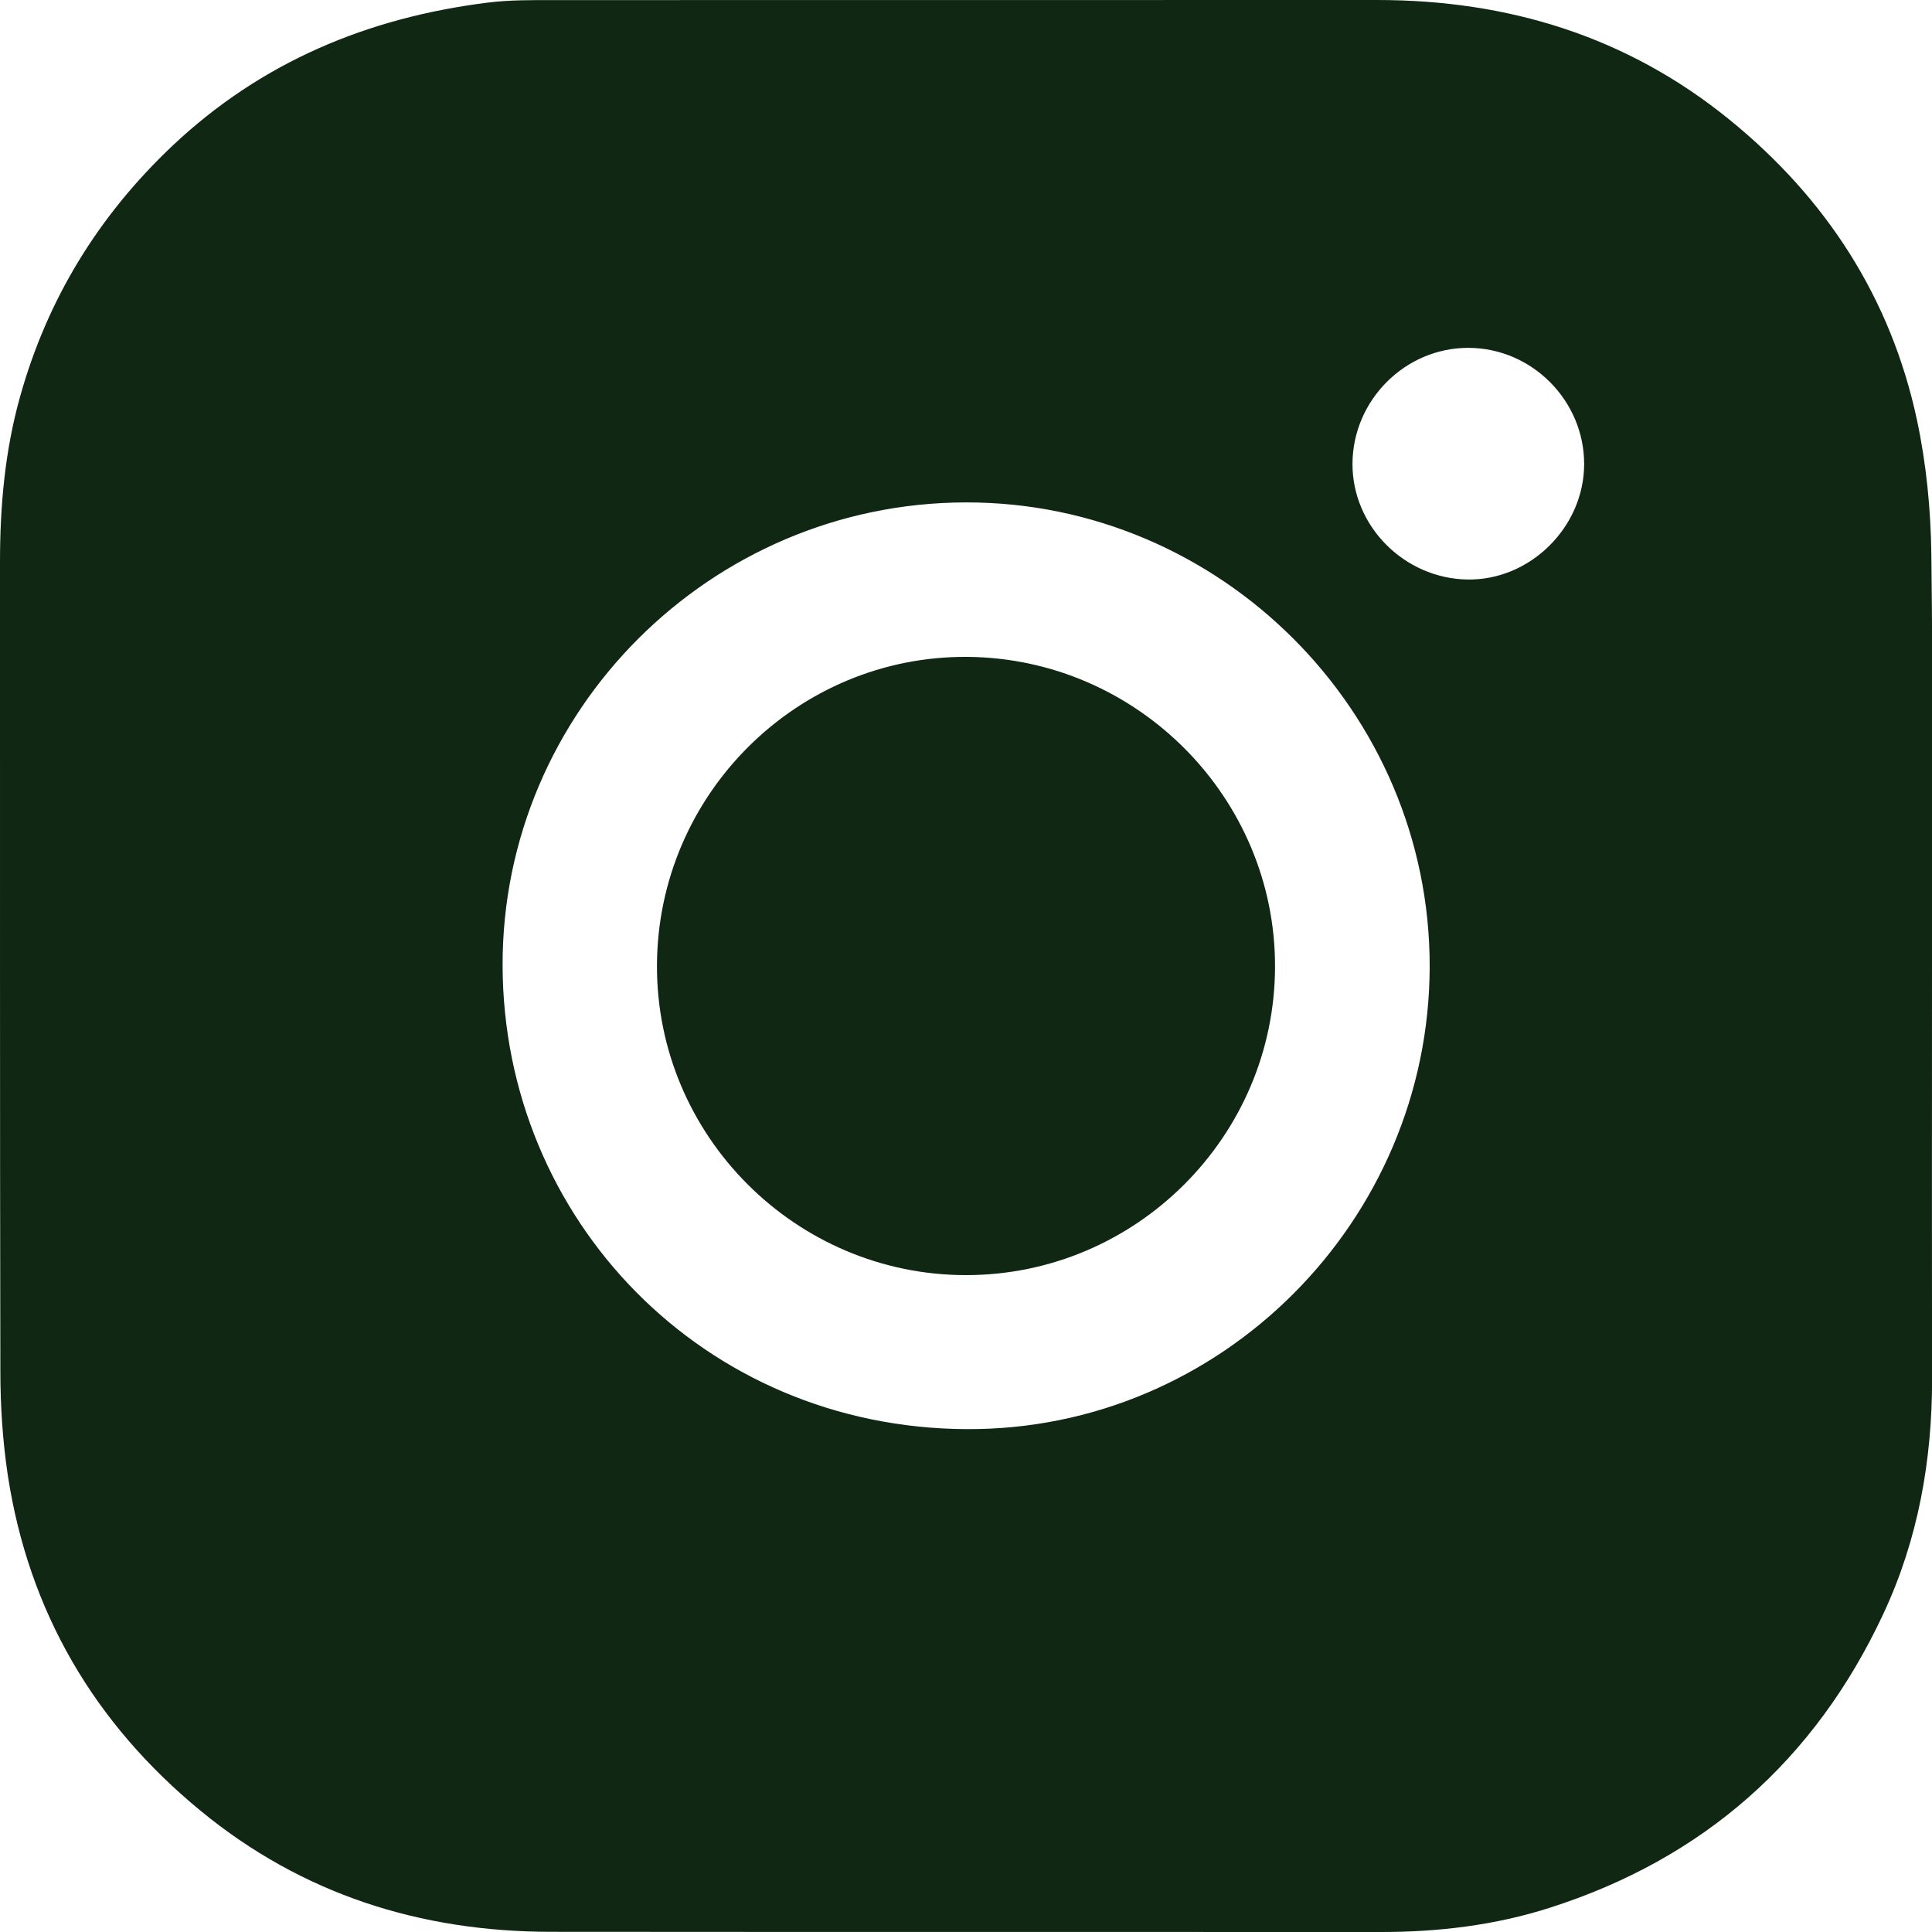 <svg width="21" height="21" viewBox="0 0 21 21" fill="none" xmlns="http://www.w3.org/2000/svg">
<path d="M21 10.516C21 12.005 20.998 13.494 21.001 14.983C21.002 15.874 20.849 16.734 20.471 17.542C19.729 19.132 18.516 20.203 16.844 20.737C16.25 20.927 15.632 21.001 15.007 21C12 20.998 8.993 21.001 5.987 20.998C4.568 20.997 3.283 20.589 2.181 19.683C1.024 18.732 0.31 17.515 0.084 16.03C0.029 15.661 0.004 15.284 0.004 14.91C-0.002 11.977 0.001 9.043 4.42217e-05 6.109C4.42217e-05 5.503 0.053 4.903 0.217 4.316C0.514 3.25 1.071 2.344 1.875 1.584C2.84 0.674 3.997 0.192 5.297 0.029C5.54 -0.002 5.789 0.001 6.035 0.001C9.014 -0 11.992 2.74615e-05 14.971 2.74615e-05C16.394 2.74615e-05 17.686 0.396 18.799 1.301C19.85 2.155 20.553 3.24 20.837 4.567C20.939 5.045 20.987 5.542 20.993 6.031C21.012 7.526 21 9.021 21 10.516ZM15.54 10.504C15.543 7.733 13.265 5.455 10.496 5.461C7.726 5.466 5.457 7.727 5.463 10.495C5.47 13.253 7.644 15.519 10.503 15.534C13.273 15.55 15.537 13.27 15.54 10.504ZM14.701 5.042C14.699 5.719 15.263 6.287 15.949 6.299C16.63 6.311 17.217 5.731 17.219 5.047C17.221 4.356 16.652 3.783 15.962 3.781C15.274 3.779 14.703 4.35 14.701 5.042Z" fill="#102713"/>
<path d="M7.141 10.492C7.148 8.634 8.667 7.126 10.516 7.14C12.36 7.155 13.865 8.671 13.859 10.511C13.854 12.356 12.344 13.861 10.499 13.86C8.646 13.859 7.134 12.342 7.141 10.492Z" fill="#102713"/>
</svg>
